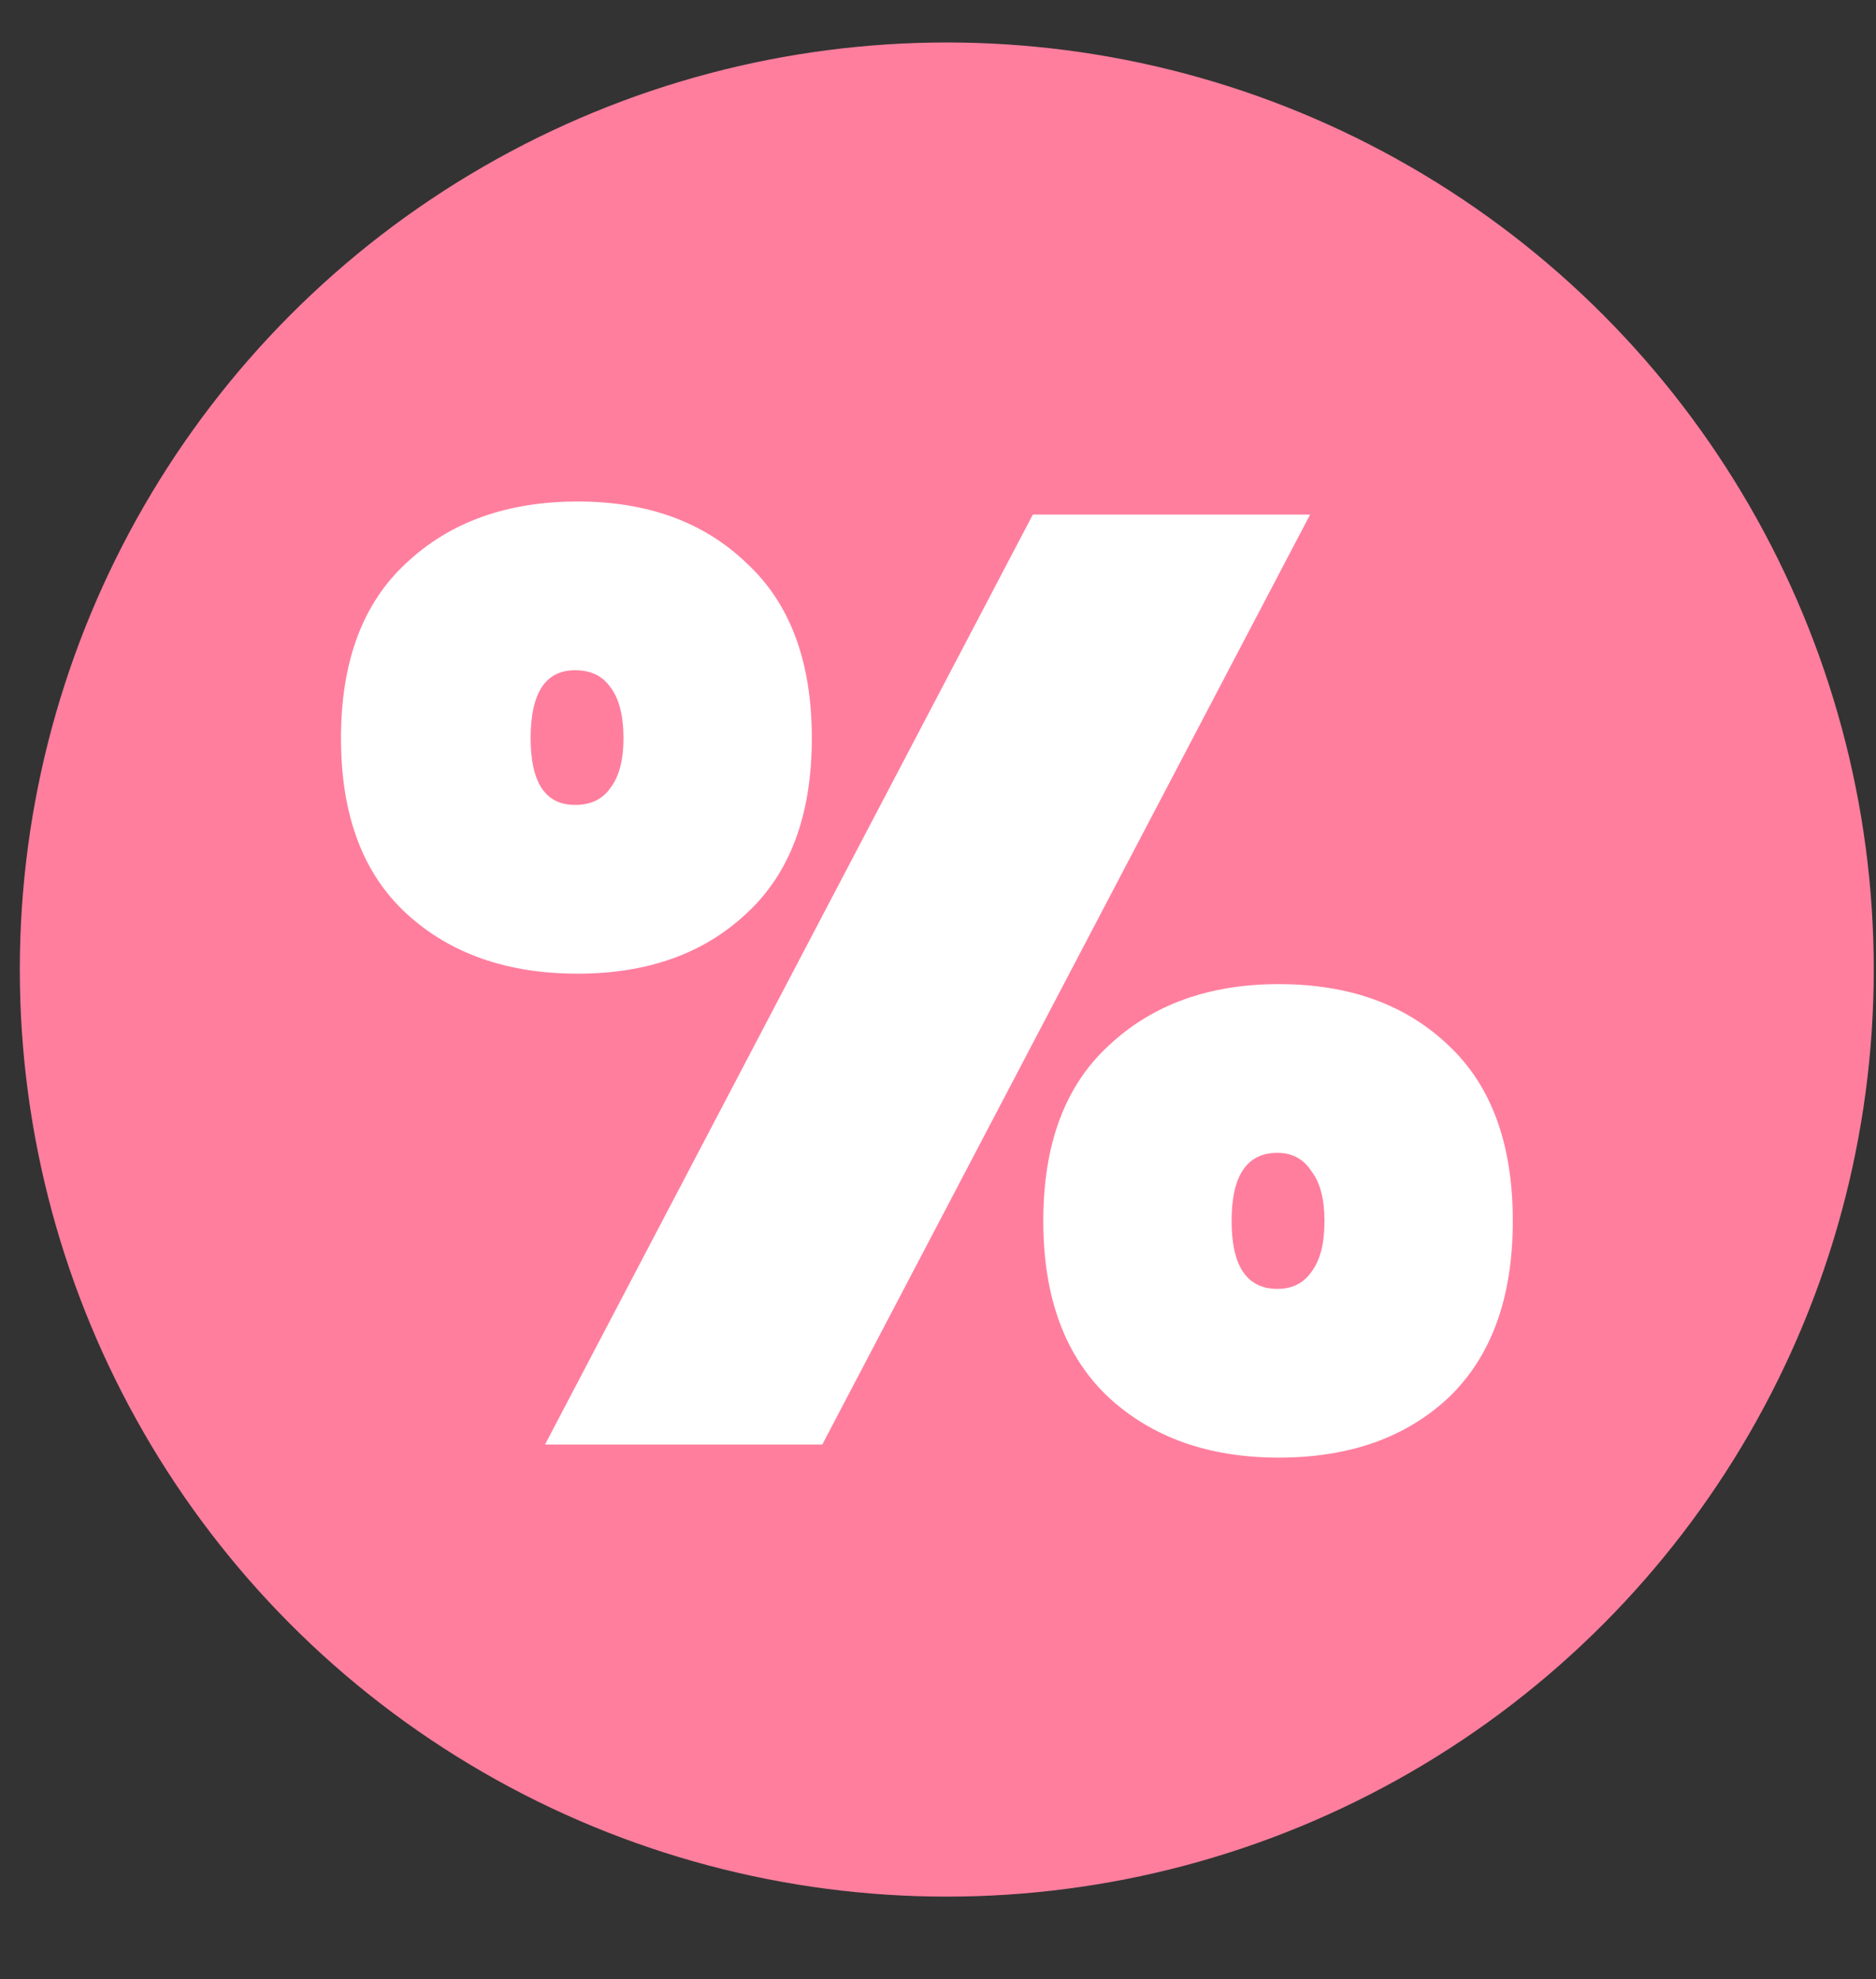 <svg width="73" height="77" viewBox="0 0 73 77" fill="none" xmlns="http://www.w3.org/2000/svg">
<rect x="0" y="0" width="73" height="77" fill="#333333" stroke="none"/>
<g style="mix-blend-mode:multiply">
<circle cx="36.842" cy="37.724" r="36.071" fill="#FF7E9E"/>
<path d="M13.269 28.724C13.269 25.738 14.117 23.465 15.813 21.905C17.51 20.31 19.732 19.513 22.48 19.513C25.194 19.513 27.383 20.31 29.045 21.905C30.741 23.465 31.59 25.738 31.59 28.724C31.59 31.71 30.741 33.983 29.045 35.543C27.383 37.104 25.194 37.884 22.48 37.884C19.732 37.884 17.51 37.104 15.813 35.543C14.117 33.983 13.269 31.71 13.269 28.724ZM50.979 20.022L31.997 56.205H21.208L40.19 20.022H50.979ZM22.378 26.078C21.225 26.078 20.648 26.96 20.648 28.724C20.648 30.454 21.225 31.319 22.378 31.319C22.989 31.319 23.447 31.099 23.752 30.658C24.092 30.217 24.261 29.572 24.261 28.724C24.261 27.842 24.092 27.18 23.752 26.739C23.447 26.298 22.989 26.078 22.378 26.078ZM40.597 47.503C40.597 44.517 41.445 42.244 43.142 40.683C44.838 39.089 47.043 38.291 49.758 38.291C52.506 38.291 54.711 39.089 56.373 40.683C58.036 42.244 58.867 44.517 58.867 47.503C58.867 50.488 58.036 52.778 56.373 54.373C54.711 55.934 52.506 56.714 49.758 56.714C47.043 56.714 44.838 55.934 43.142 54.373C41.445 52.778 40.597 50.488 40.597 47.503ZM49.707 44.856C48.519 44.856 47.925 45.739 47.925 47.503C47.925 49.267 48.519 50.149 49.707 50.149C50.283 50.149 50.724 49.928 51.03 49.487C51.369 49.046 51.539 48.385 51.539 47.503C51.539 46.655 51.369 46.01 51.03 45.569C50.724 45.094 50.283 44.856 49.707 44.856Z" fill="white"/>
</g>
</svg>
